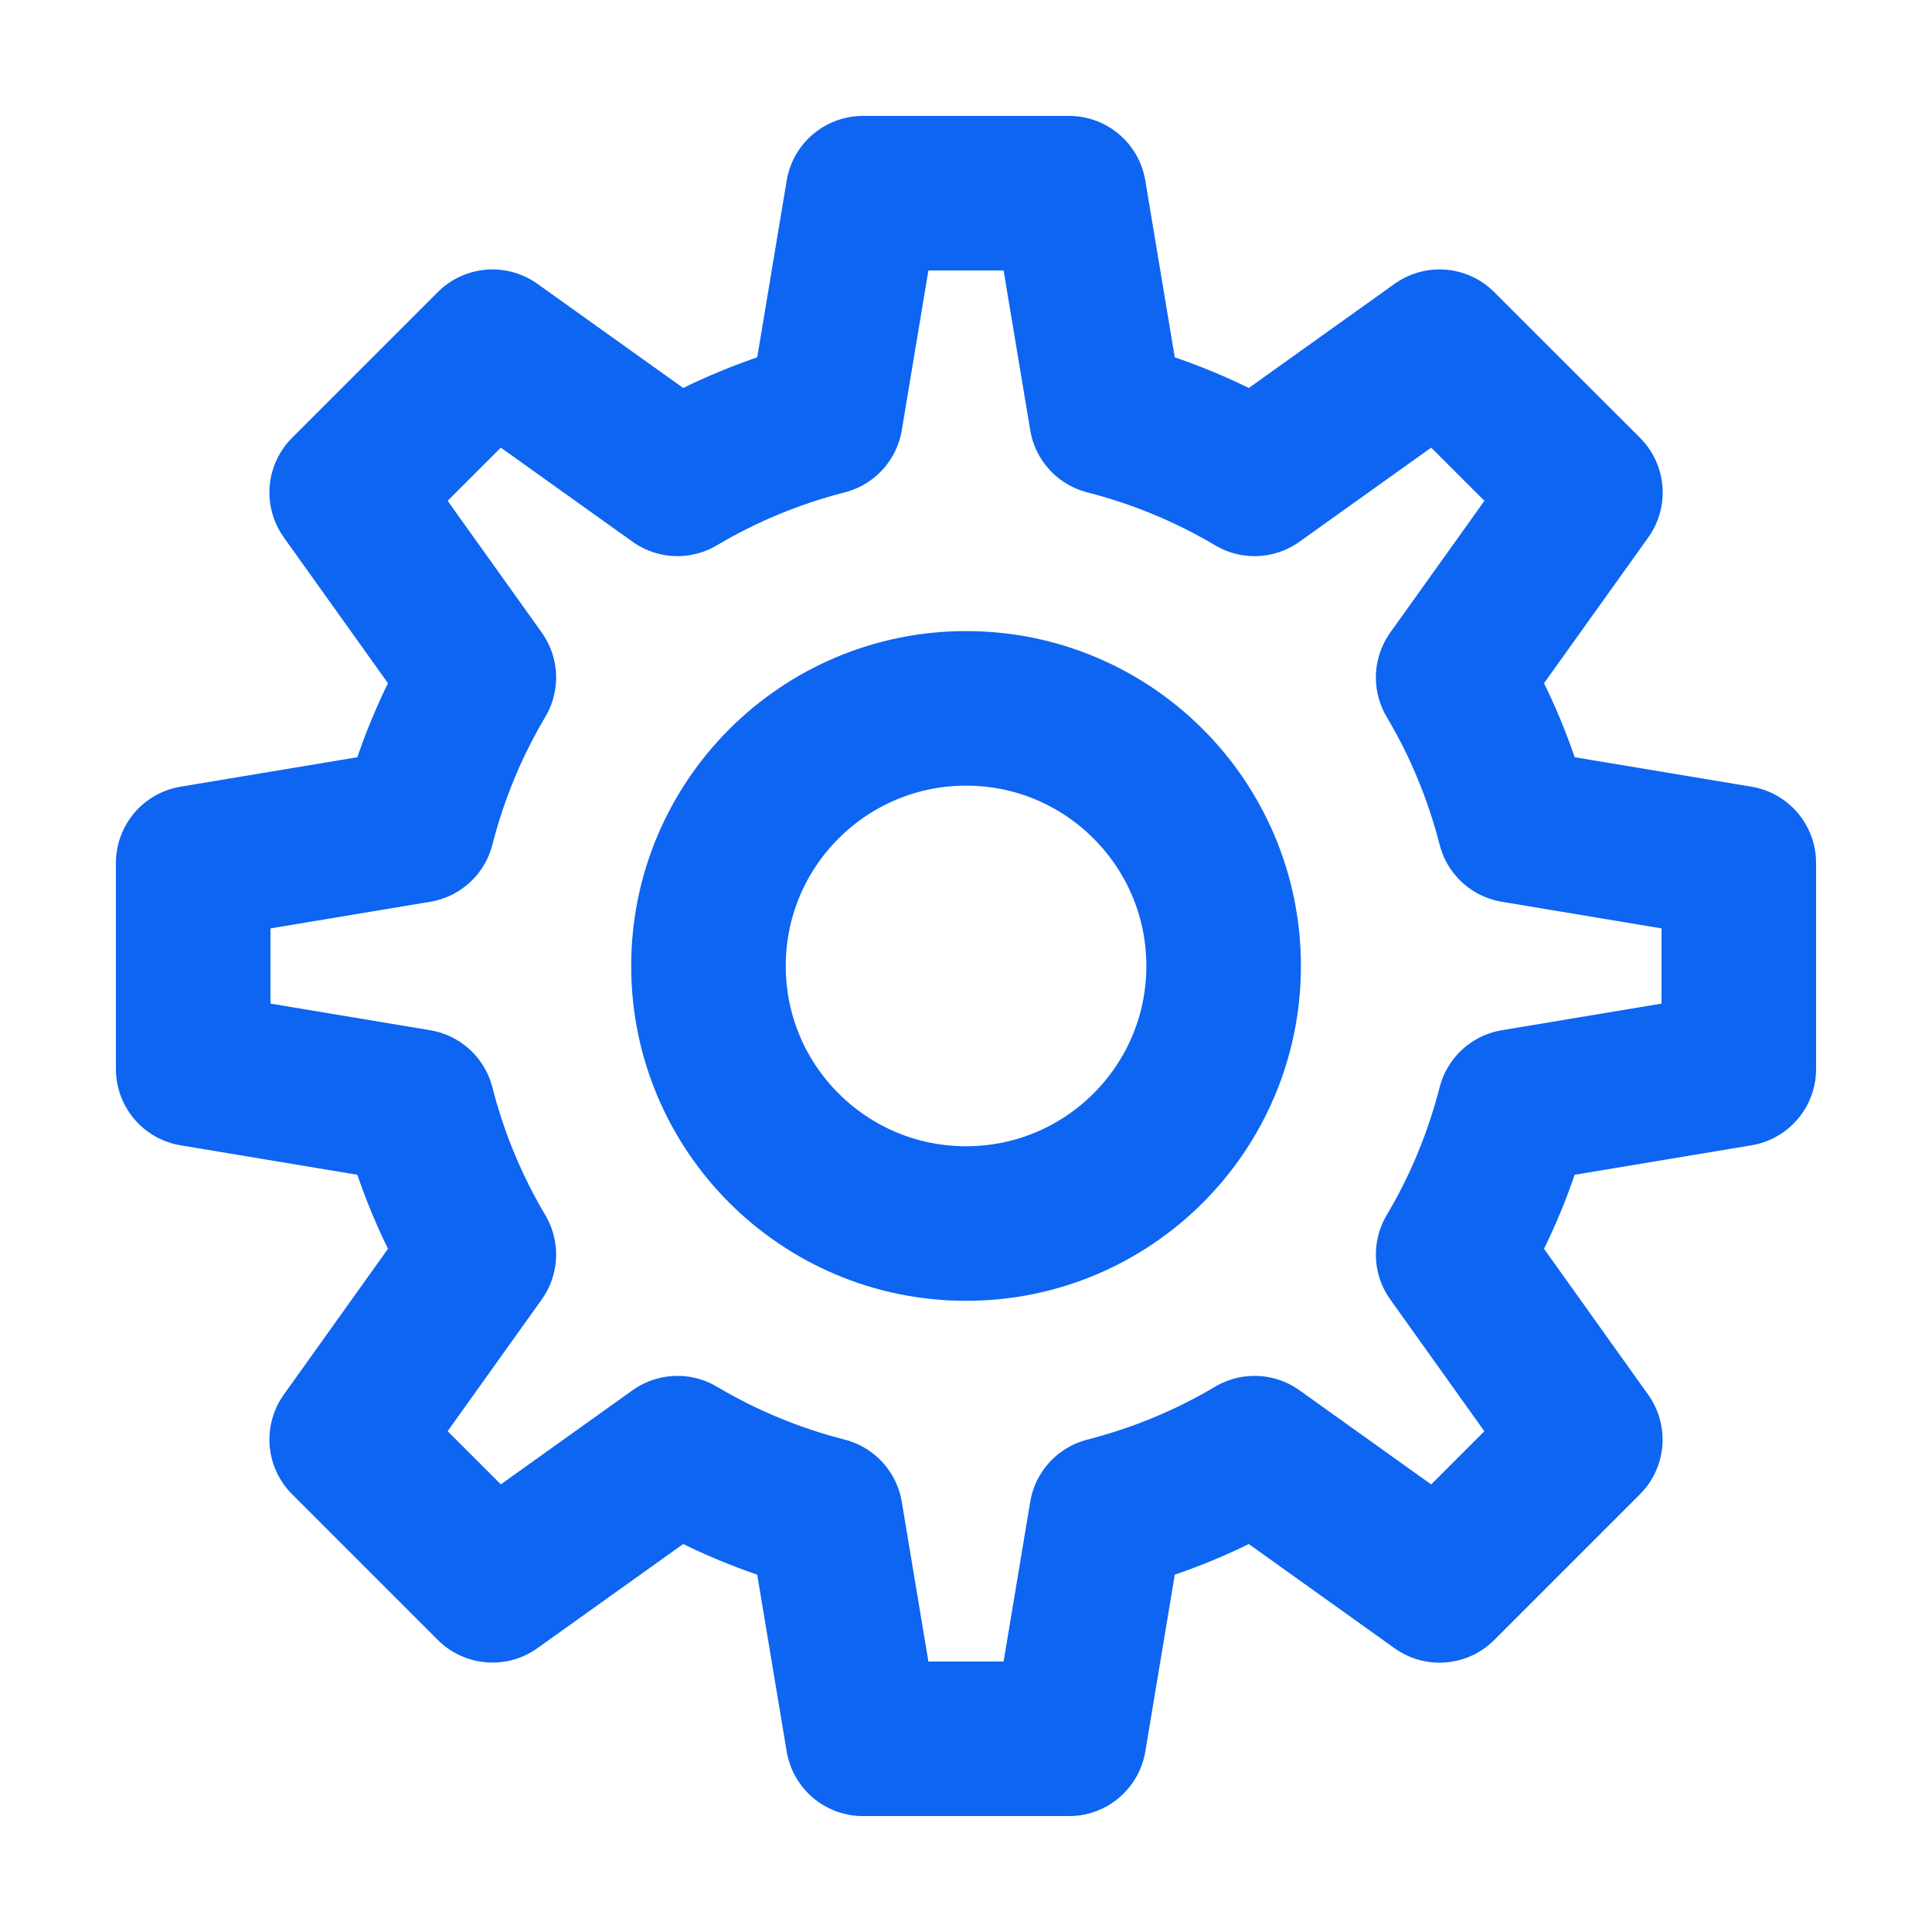 <svg width="20" height="20" viewBox="0 0 20 20" fill="none" xmlns="http://www.w3.org/2000/svg">
<path d="M10.001 12.666C11.473 12.666 12.667 11.472 12.667 10C12.667 8.527 11.473 7.333 10.001 7.333C8.528 7.333 7.334 8.527 7.334 10C7.334 11.472 8.528 12.666 10.001 12.666Z" stroke="#0D65F2" stroke-width="1.6" stroke-linecap="round" stroke-linejoin="round"/>
<path d="M18 11.067V8.933L15.678 8.546C15.538 8 15.324 7.486 15.043 7.013L16.412 5.098L14.902 3.589L12.987 4.957C12.514 4.676 12 4.462 11.454 4.322L11.067 2H8.933L8.546 4.322C8 4.462 7.486 4.676 7.013 4.957L5.098 3.589L3.589 5.098L4.957 7.013C4.676 7.486 4.462 8 4.322 8.546L2 8.933V11.067L4.322 11.454C4.462 12 4.676 12.514 4.957 12.987L3.589 14.902L5.098 16.411L7.013 15.043C7.486 15.324 8 15.538 8.546 15.678L8.933 18H11.067L11.454 15.678C12 15.538 12.514 15.324 12.987 15.043L14.902 16.412L16.411 14.903L15.043 12.987C15.324 12.514 15.538 12 15.678 11.454L18 11.067Z" stroke="#0D65F2" stroke-width="1.6" stroke-linecap="round" stroke-linejoin="round"/>
</svg>
